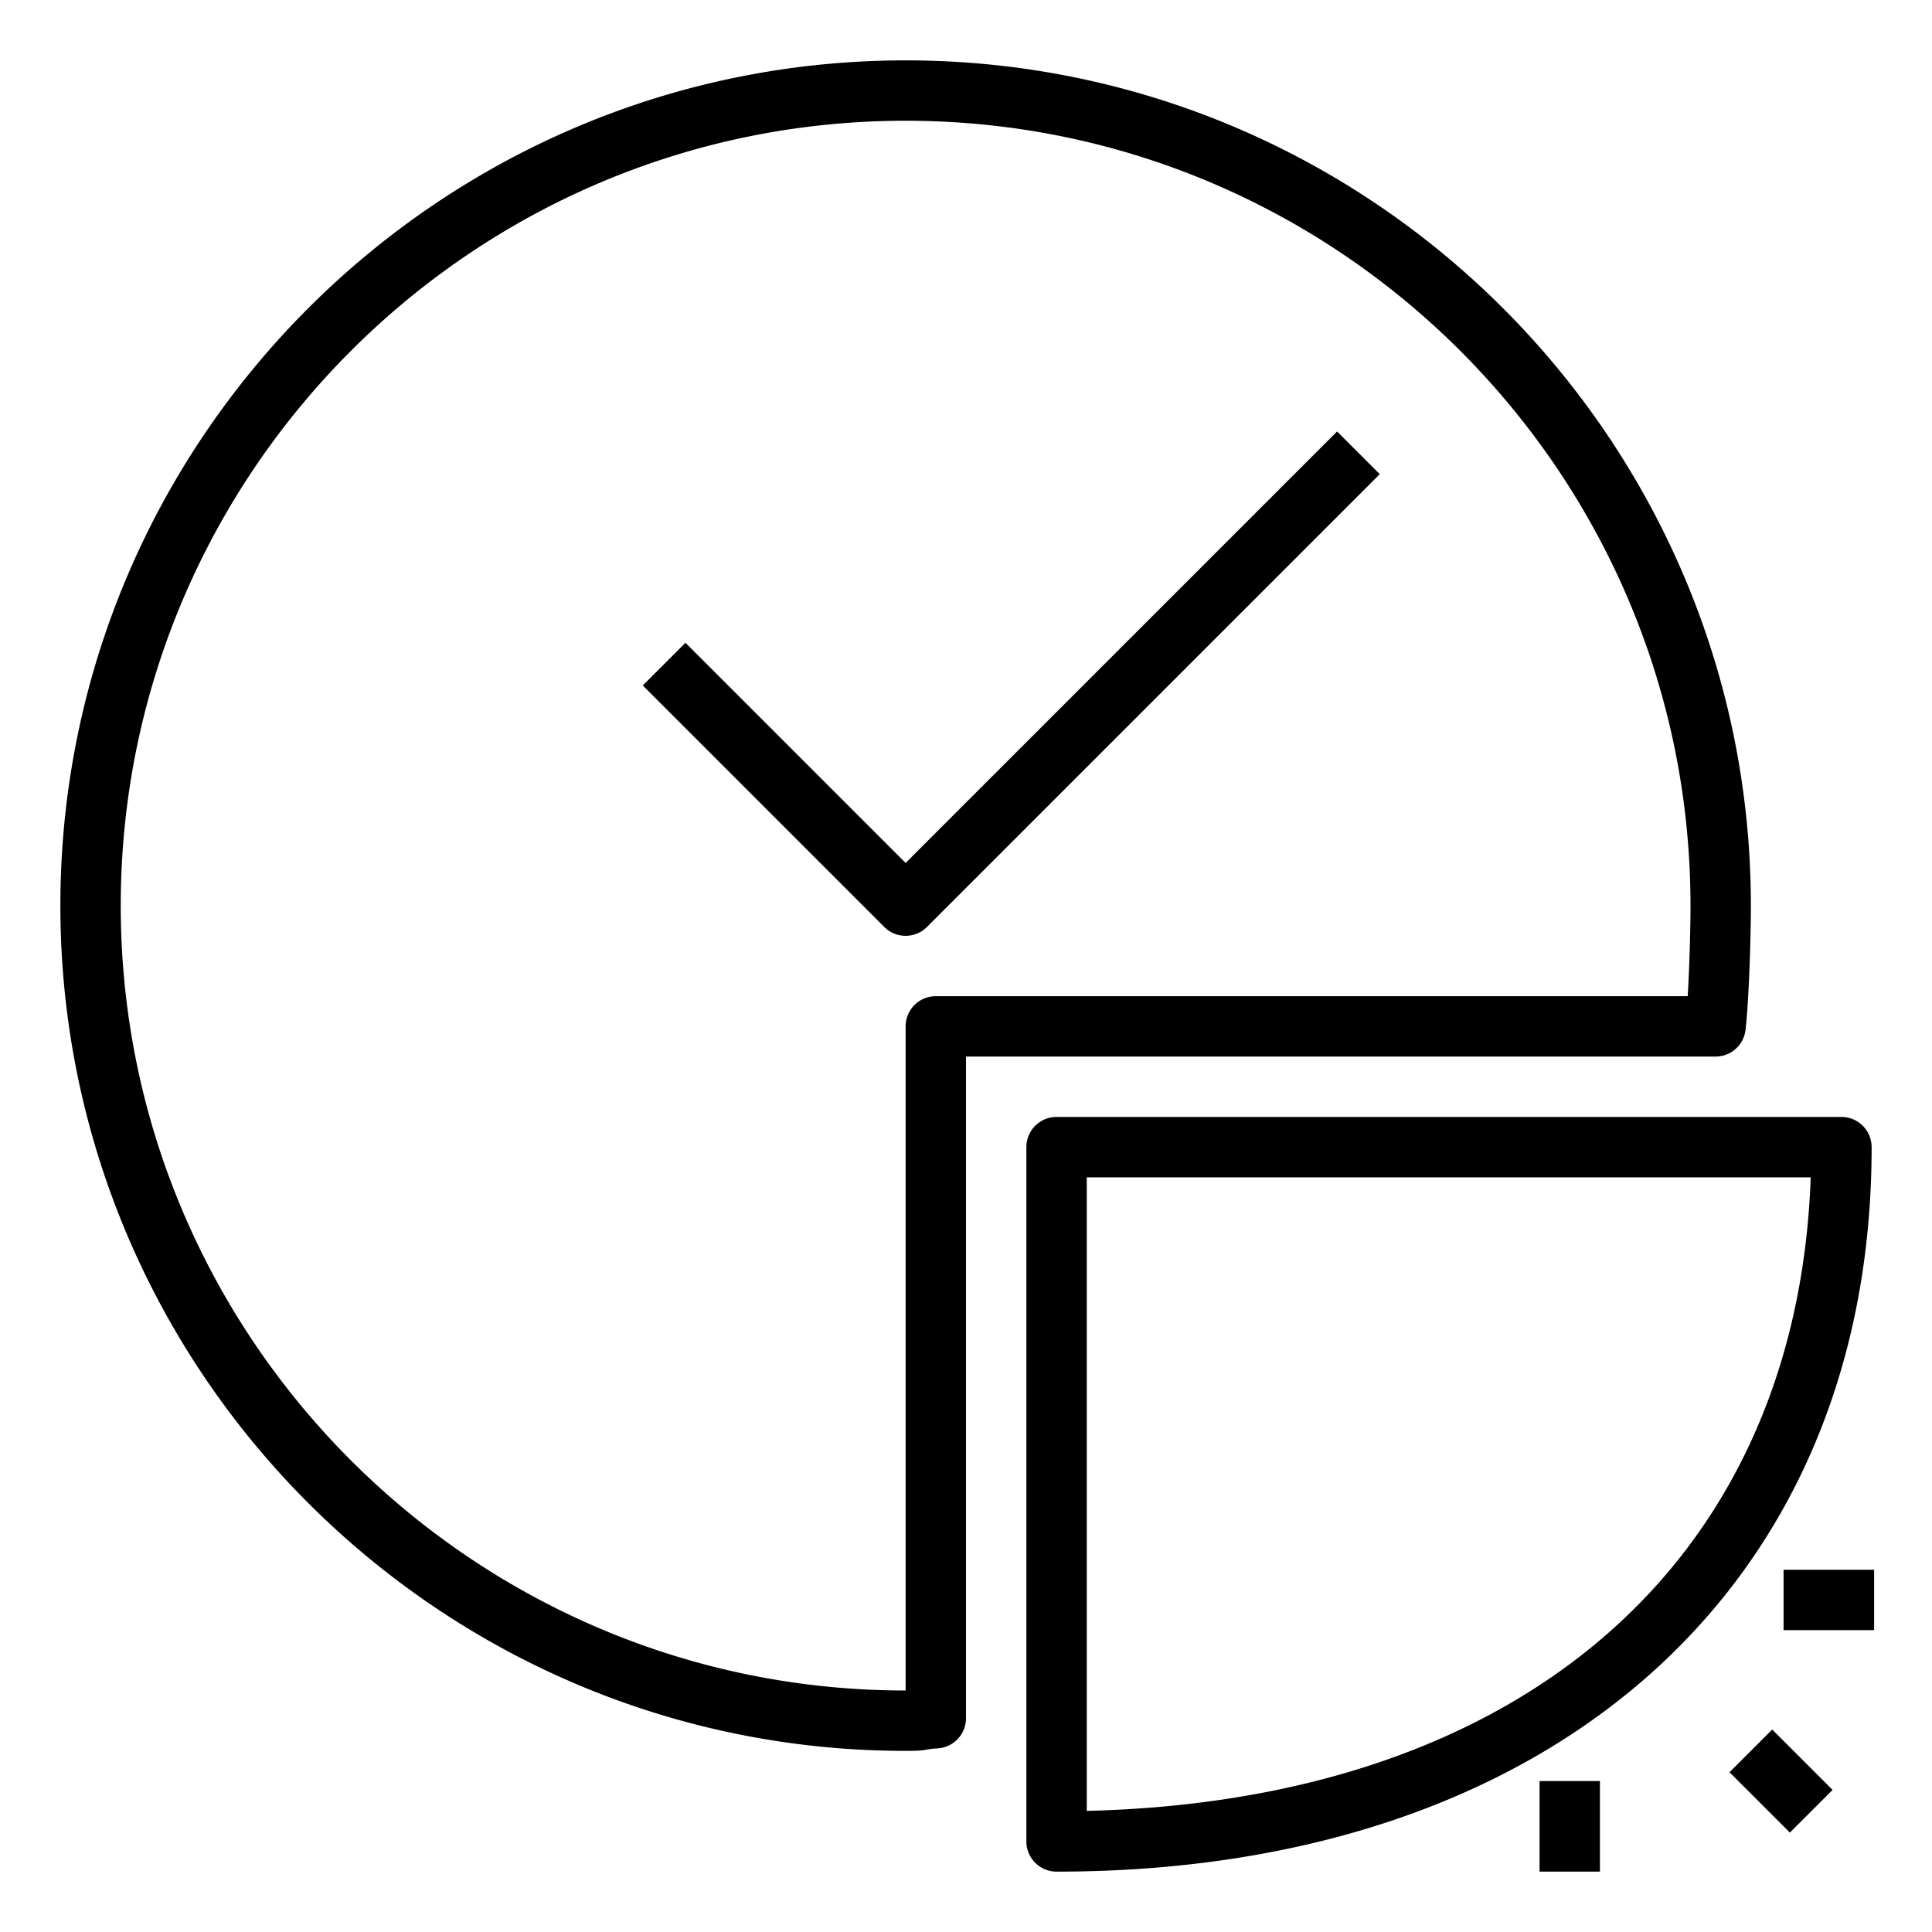 <svg xmlns="http://www.w3.org/2000/svg" viewBox="0 0 64 64" id="part">
  <path d="M61 37H35a1 1 0 0 0-1 1v23a1 1 0 0 0 1 1c16.402 0 27-9.42 27-24a1 1 0 0 0-1-1zM36 59.988V39h23.982C59.532 51.693 50.458 59.639 36 59.988zM30 31a.997.997 0 0 0 .707-.293l15-15-1.414-1.414L30 28.586l-7.293-7.293-1.414 1.414 8 8A.997.997 0 0 0 30 31z"></path>
  <path d="M30 58c.509 0 .586-.021.718-.045a2.96 2.96 0 0 1 .355-.039 1 1 0 0 0 .927-.998V35h24.83a1 1 0 0 0 .994-.89c.114-1.034.176-3.051.176-4.11C58 14.561 45.439 2 30 2S2 14.561 2 30s12.561 28 28 28zm0-54c14.337 0 26 11.664 26 26 0 .735-.032 2.006-.093 3H31a1 1 0 0 0-1 1v22C15.663 56 4 44.336 4 30S15.663 4 30 4zM57.292 58.708l1.415-1.415 2 2-1.415 1.414zM59.083 52h3v2h-3zM51 59h2v3h-2z"></path>
</svg>
